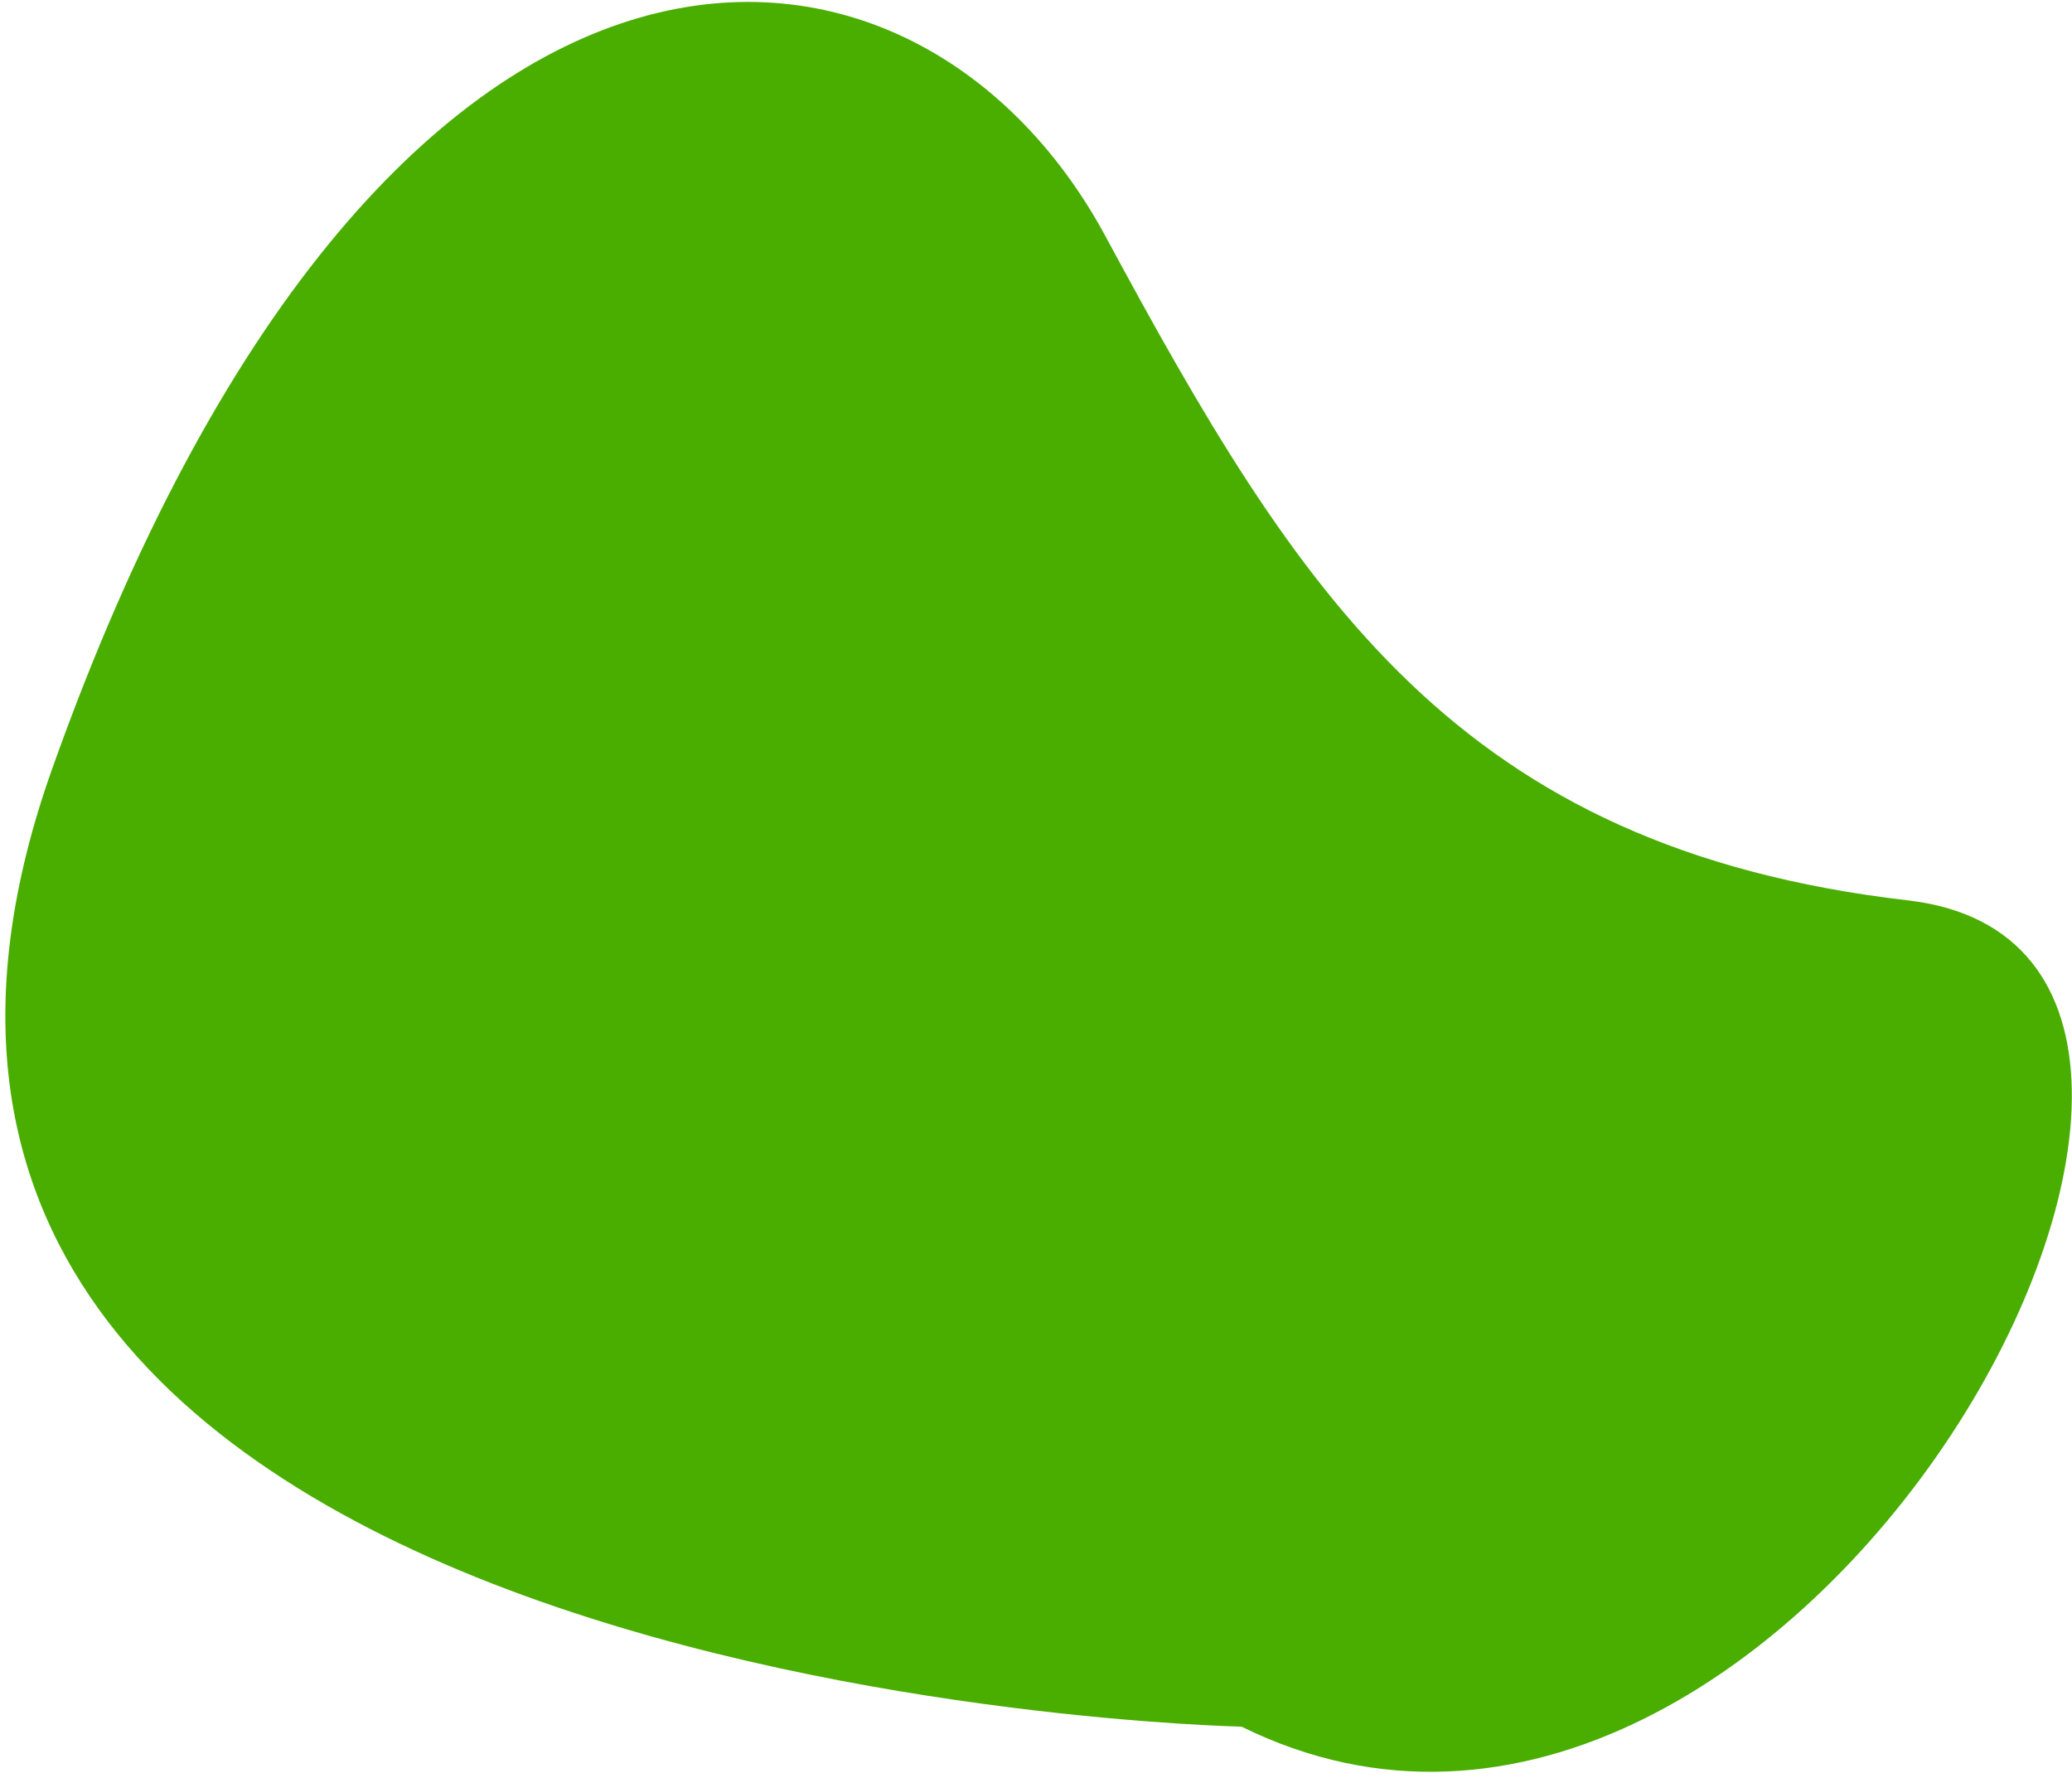 <?xml version="1.0" encoding="UTF-8" standalone="no"?> <svg xmlns="http://www.w3.org/2000/svg" xmlns:xlink="http://www.w3.org/1999/xlink" xmlns:serif="http://www.serif.com/" width="100%" height="100%" viewBox="0 0 275 236" xml:space="preserve" style="fill-rule:evenodd;clip-rule:evenodd;stroke-linejoin:round;stroke-miterlimit:2;"> <path d="M164.781,229.135c0,0 -201.601,-4.116 -157.858,-127.108c43.744,-122.992 114.114,-118.237 139.79,-70.69c25.676,47.548 46.597,81.199 106.506,88.147c59.91,6.948 -15.215,145.787 -88.438,109.651Z" style="fill:#49ae00;"></path> </svg> 